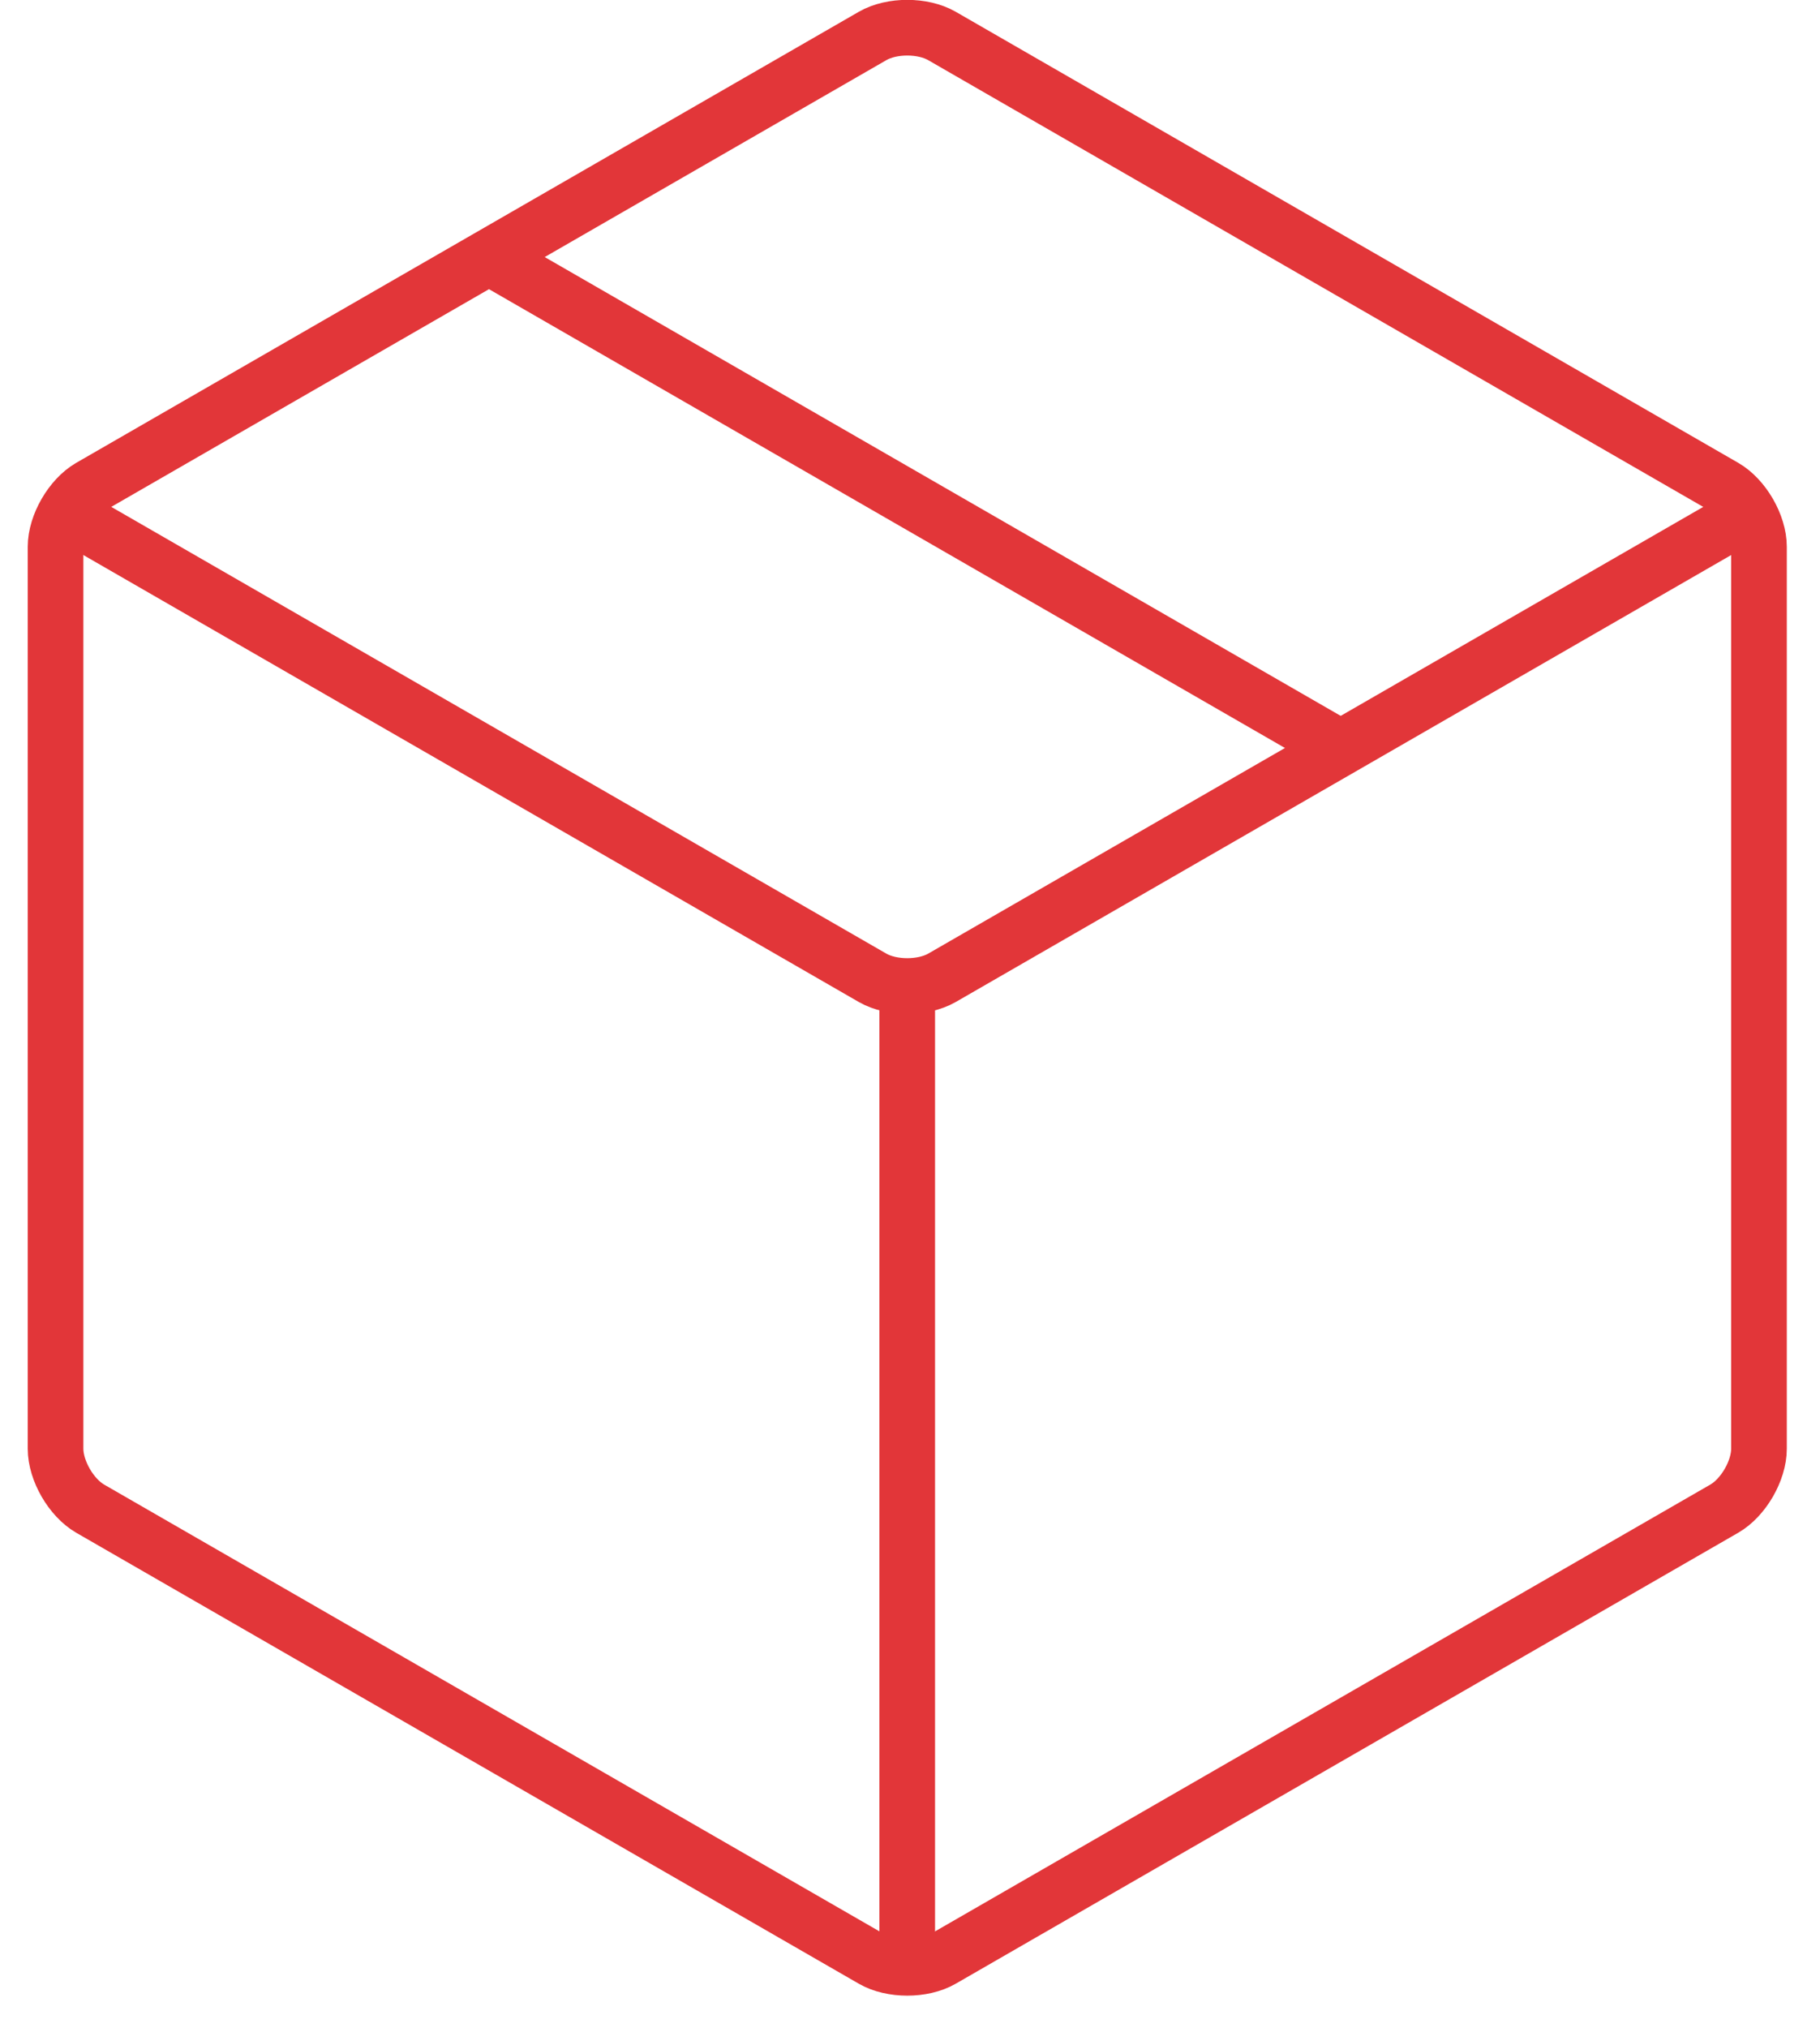 <svg xmlns="http://www.w3.org/2000/svg" xmlns:xlink="http://www.w3.org/1999/xlink" width="44px" height="49px" viewBox="0 0 44 49" version="1.1">
<g id="cwsyiukacw-Symbols" stroke="none" stroke-width="1" fill="none" fill-rule="evenodd">
<g id="cwsyiukacw-home/process" transform="translate(-217, 0)" stroke="#E23639">
<g id="cwsyiukacw-_process">
<g id="cwsyiukacw-icon/process/authorized-dealer" transform="translate(217.671, 0)">
<g id="cwsyiukacw-Group-9">
<path d="M41.854,12.247 L22.1,23.626 C21.639,23.889 20.886,23.889 20.426,23.626 L0.672,12.247" id="cwsyiukacw-Stroke-1" stroke-width="1.345"></path>
<path d="M41.854,13.211 C41.854,12.681 41.477,12.03 41.016,11.765 L22.1,0.868 C21.639,0.603 20.886,0.603 20.426,0.868 L1.508,11.765 C1.049,12.03 0.672,12.681 0.672,13.211 L0.672,35.002 C0.672,35.533 1.049,36.184 1.508,36.45 L20.426,47.345 C20.886,47.611 21.639,47.611 22.1,47.345 L41.016,36.45 C41.477,36.184 41.854,35.533 41.854,35.002 L41.854,13.211 Z" id="cwsyiukacw-Stroke-3" stroke-width="1.345"></path>
<line x1="21.262" y1="24.107" x2="21.262" y2="47.827" id="cwsyiukacw-Stroke-5" stroke-width="1.345"></line>
<line x1="31.611" y1="17.997" x2="11.021" y2="6.136" id="cwsyiukacw-Stroke-7" stroke-width="1.345"></line>
</g>
</g>
</g>
</g>
</g>
</svg>